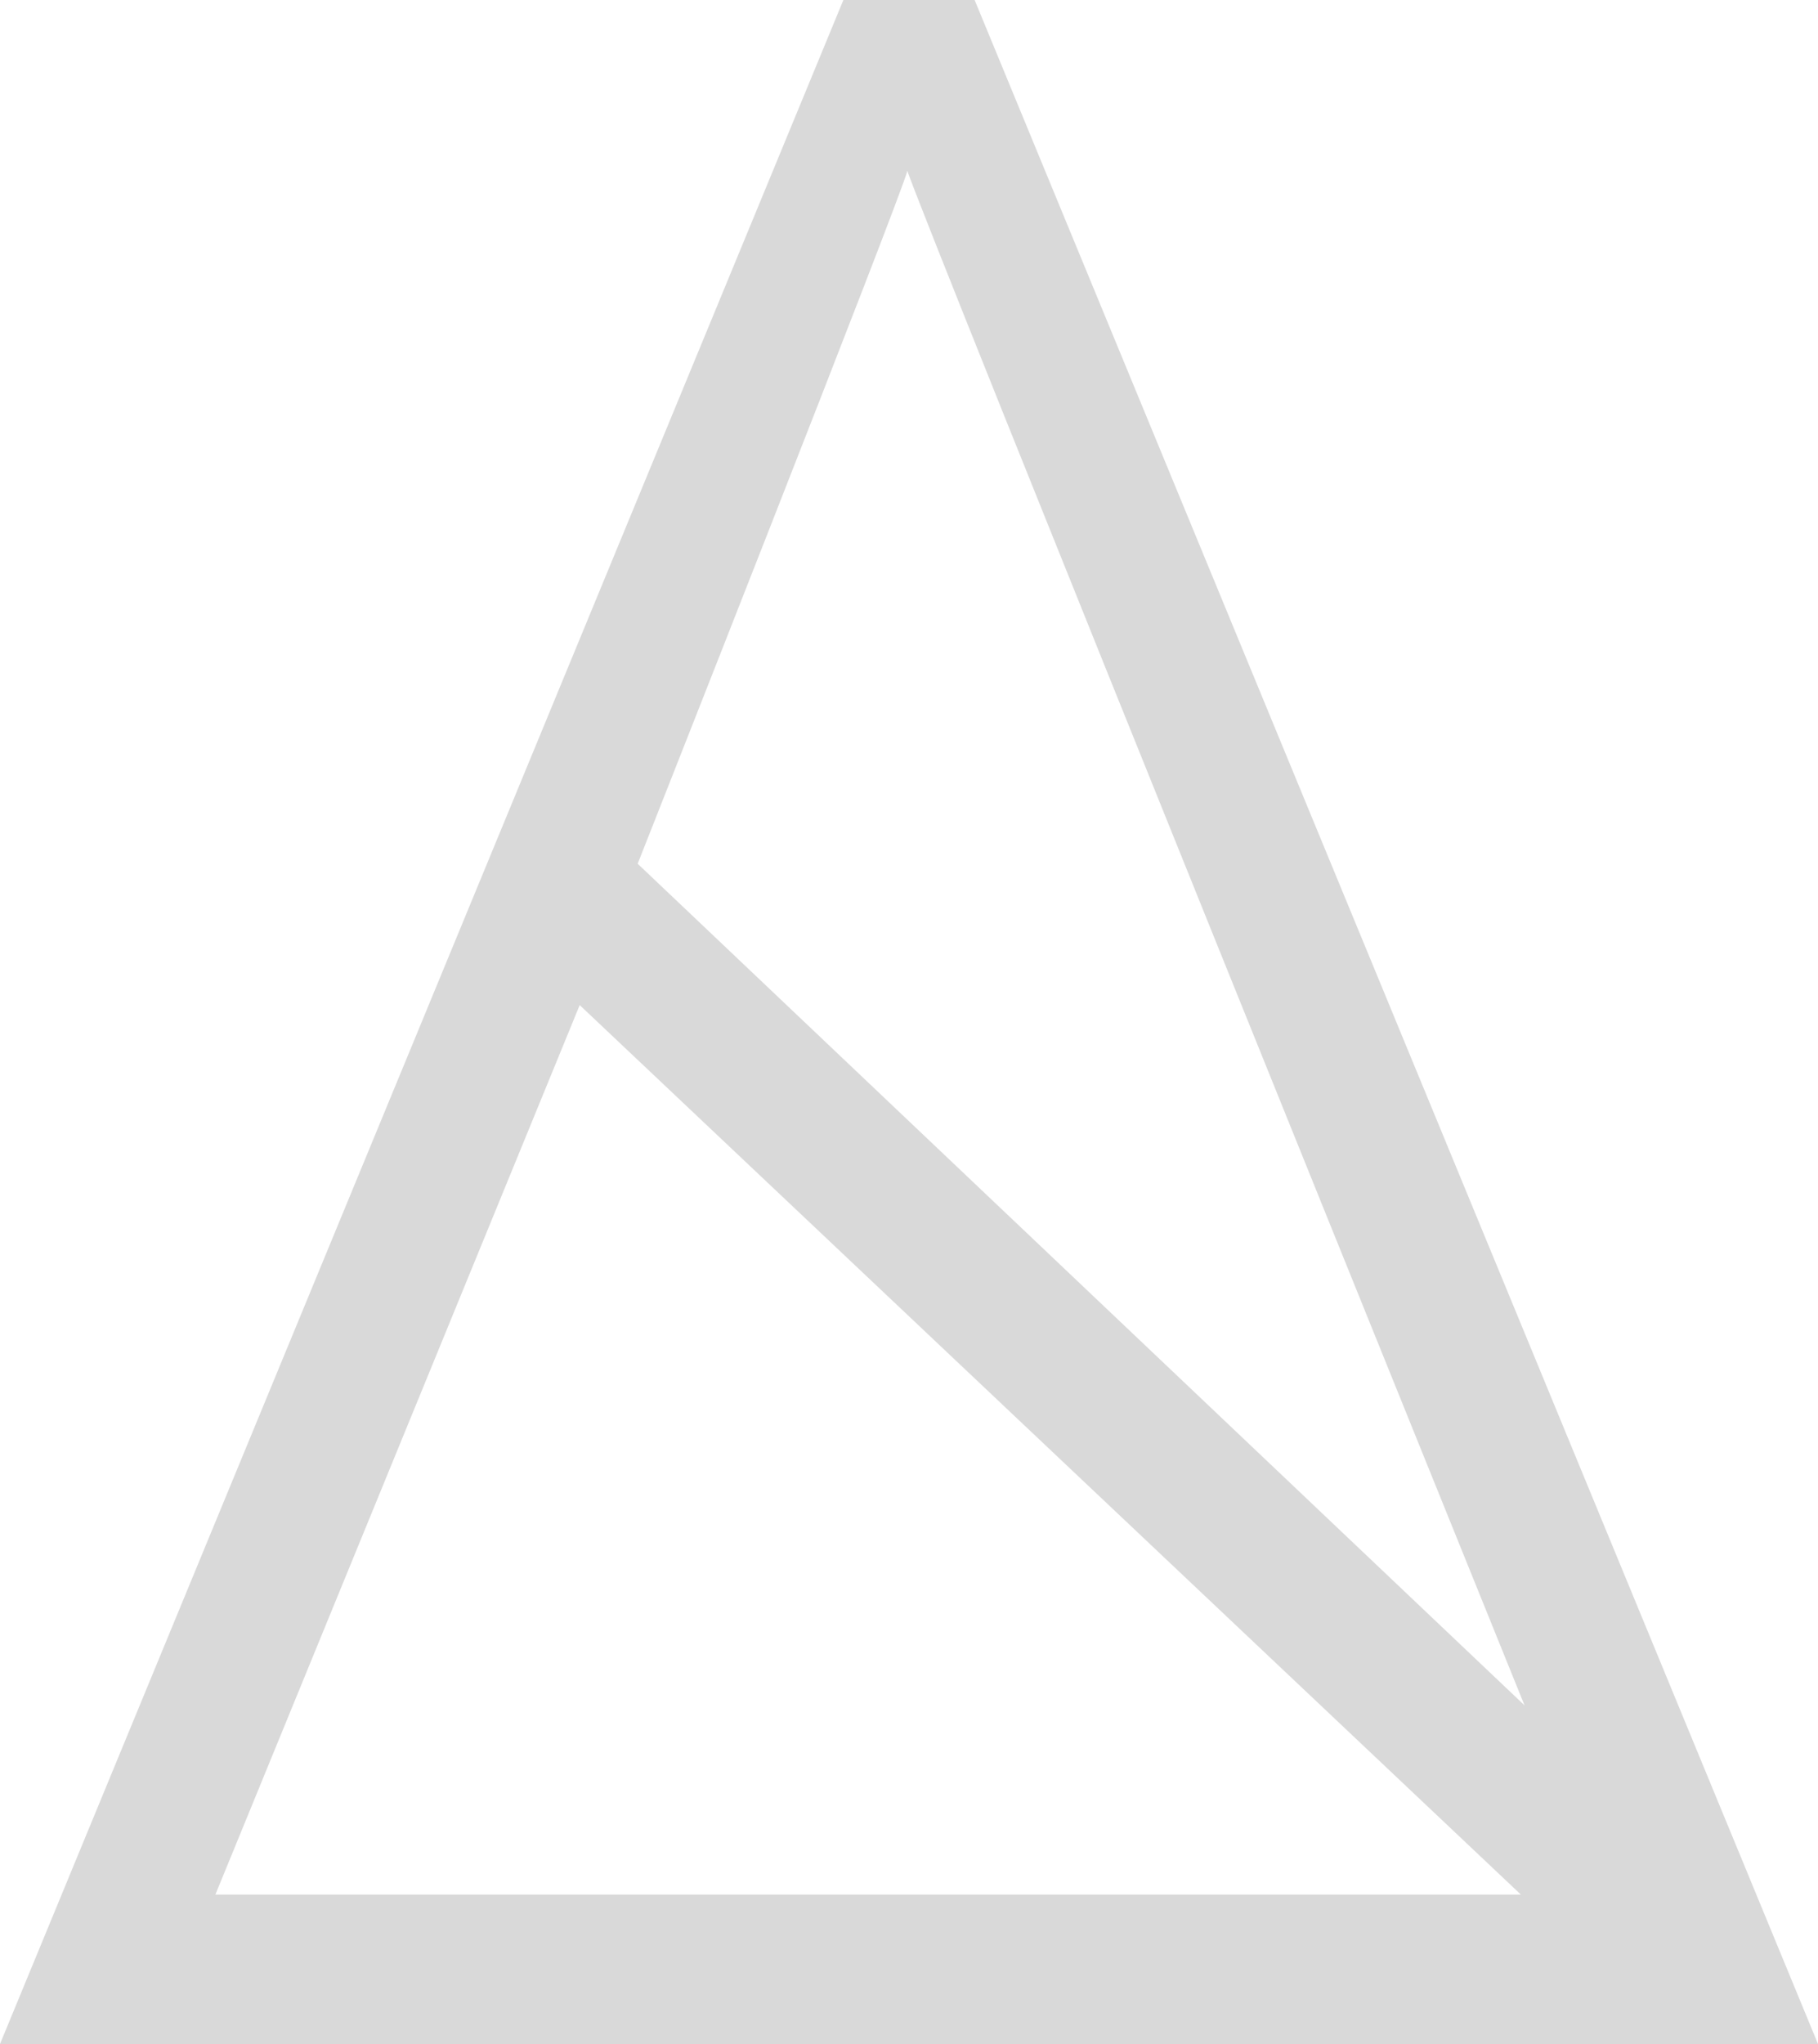 <?xml version="1.0" encoding="UTF-8"?> <!-- Generator: Adobe Illustrator 26.0.1, SVG Export Plug-In . SVG Version: 6.00 Build 0) --> <svg xmlns="http://www.w3.org/2000/svg" xmlns:xlink="http://www.w3.org/1999/xlink" version="1.1" id="Layer_1" x="0px" y="0px" viewBox="0 0 451.6 507.6" style="enable-background:new 0 0 451.6 507.6;" xml:space="preserve"> <style type="text/css"> .st0{fill:#D9D9D9;} </style> <path class="st0" d="M242.1,0h-32.6L0,507.6h451.6L242.1,0z M378.7,423.5l-220.3-209c0,0,65.6-166.1,67-172.1 C226.8,48.4,378.7,423.5,378.7,423.5z M144,249.6l233.8,220.9H53.5L144,249.6z"></path> </svg> 